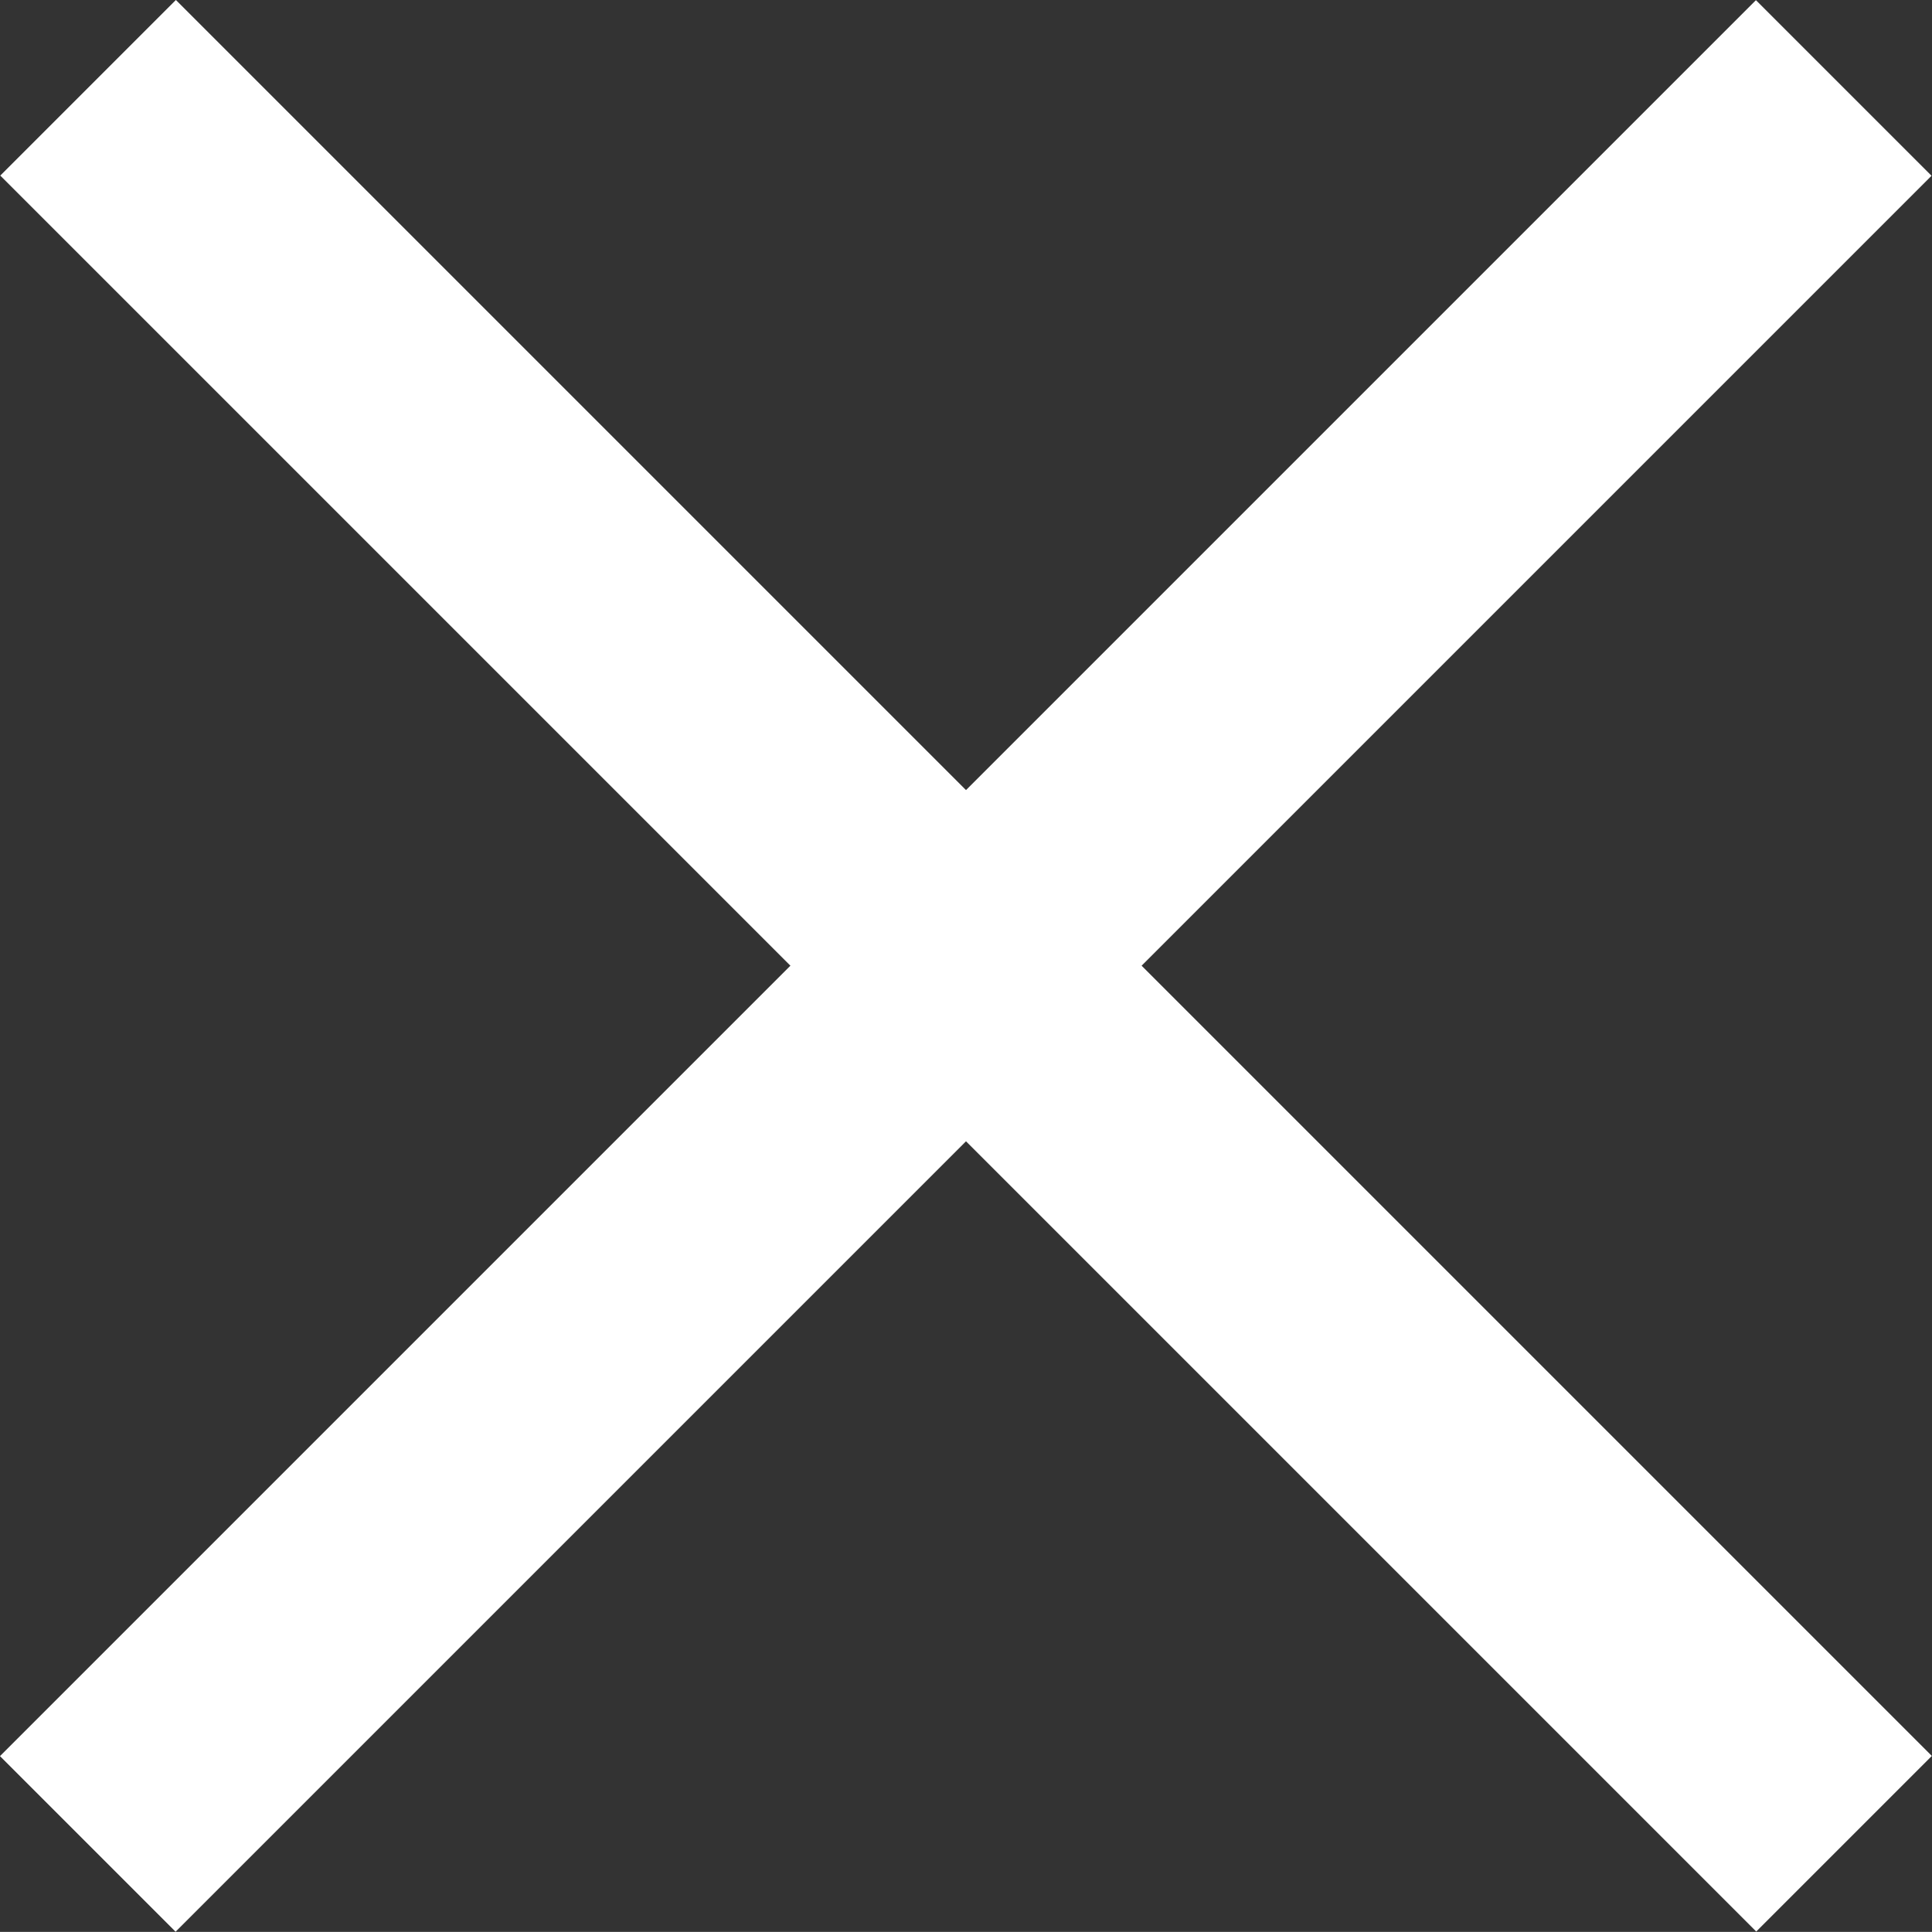 <svg xmlns="http://www.w3.org/2000/svg" width="15.56" height="15.559" viewBox="0 0 15.56 15.559">
  <rect x="0" y="0" width="15.56" height="15.559" fill="#333333" stroke="none"/>
  <g id="Group_1547" data-name="Group 1547" transform="translate(-1335.219 -76.225)">
    <g id="Group_1546" data-name="Group 1546" transform="translate(-48.184 -17.641)">
      <path id="Path_983" data-name="Path 983" d="M-21505.594-23652.365h20" transform="translate(-133.884 32026.072) rotate(45)" fill="none" stroke="#fff" stroke-width="2"/>
      <path id="Path_1236" data-name="Path 1236" d="M-21505.594-23652.365h20" transform="translate(33315.609 1626.713) rotate(-45)" fill="none" stroke="#fff" stroke-width="2"/>
    </g>
  </g>
</svg>

